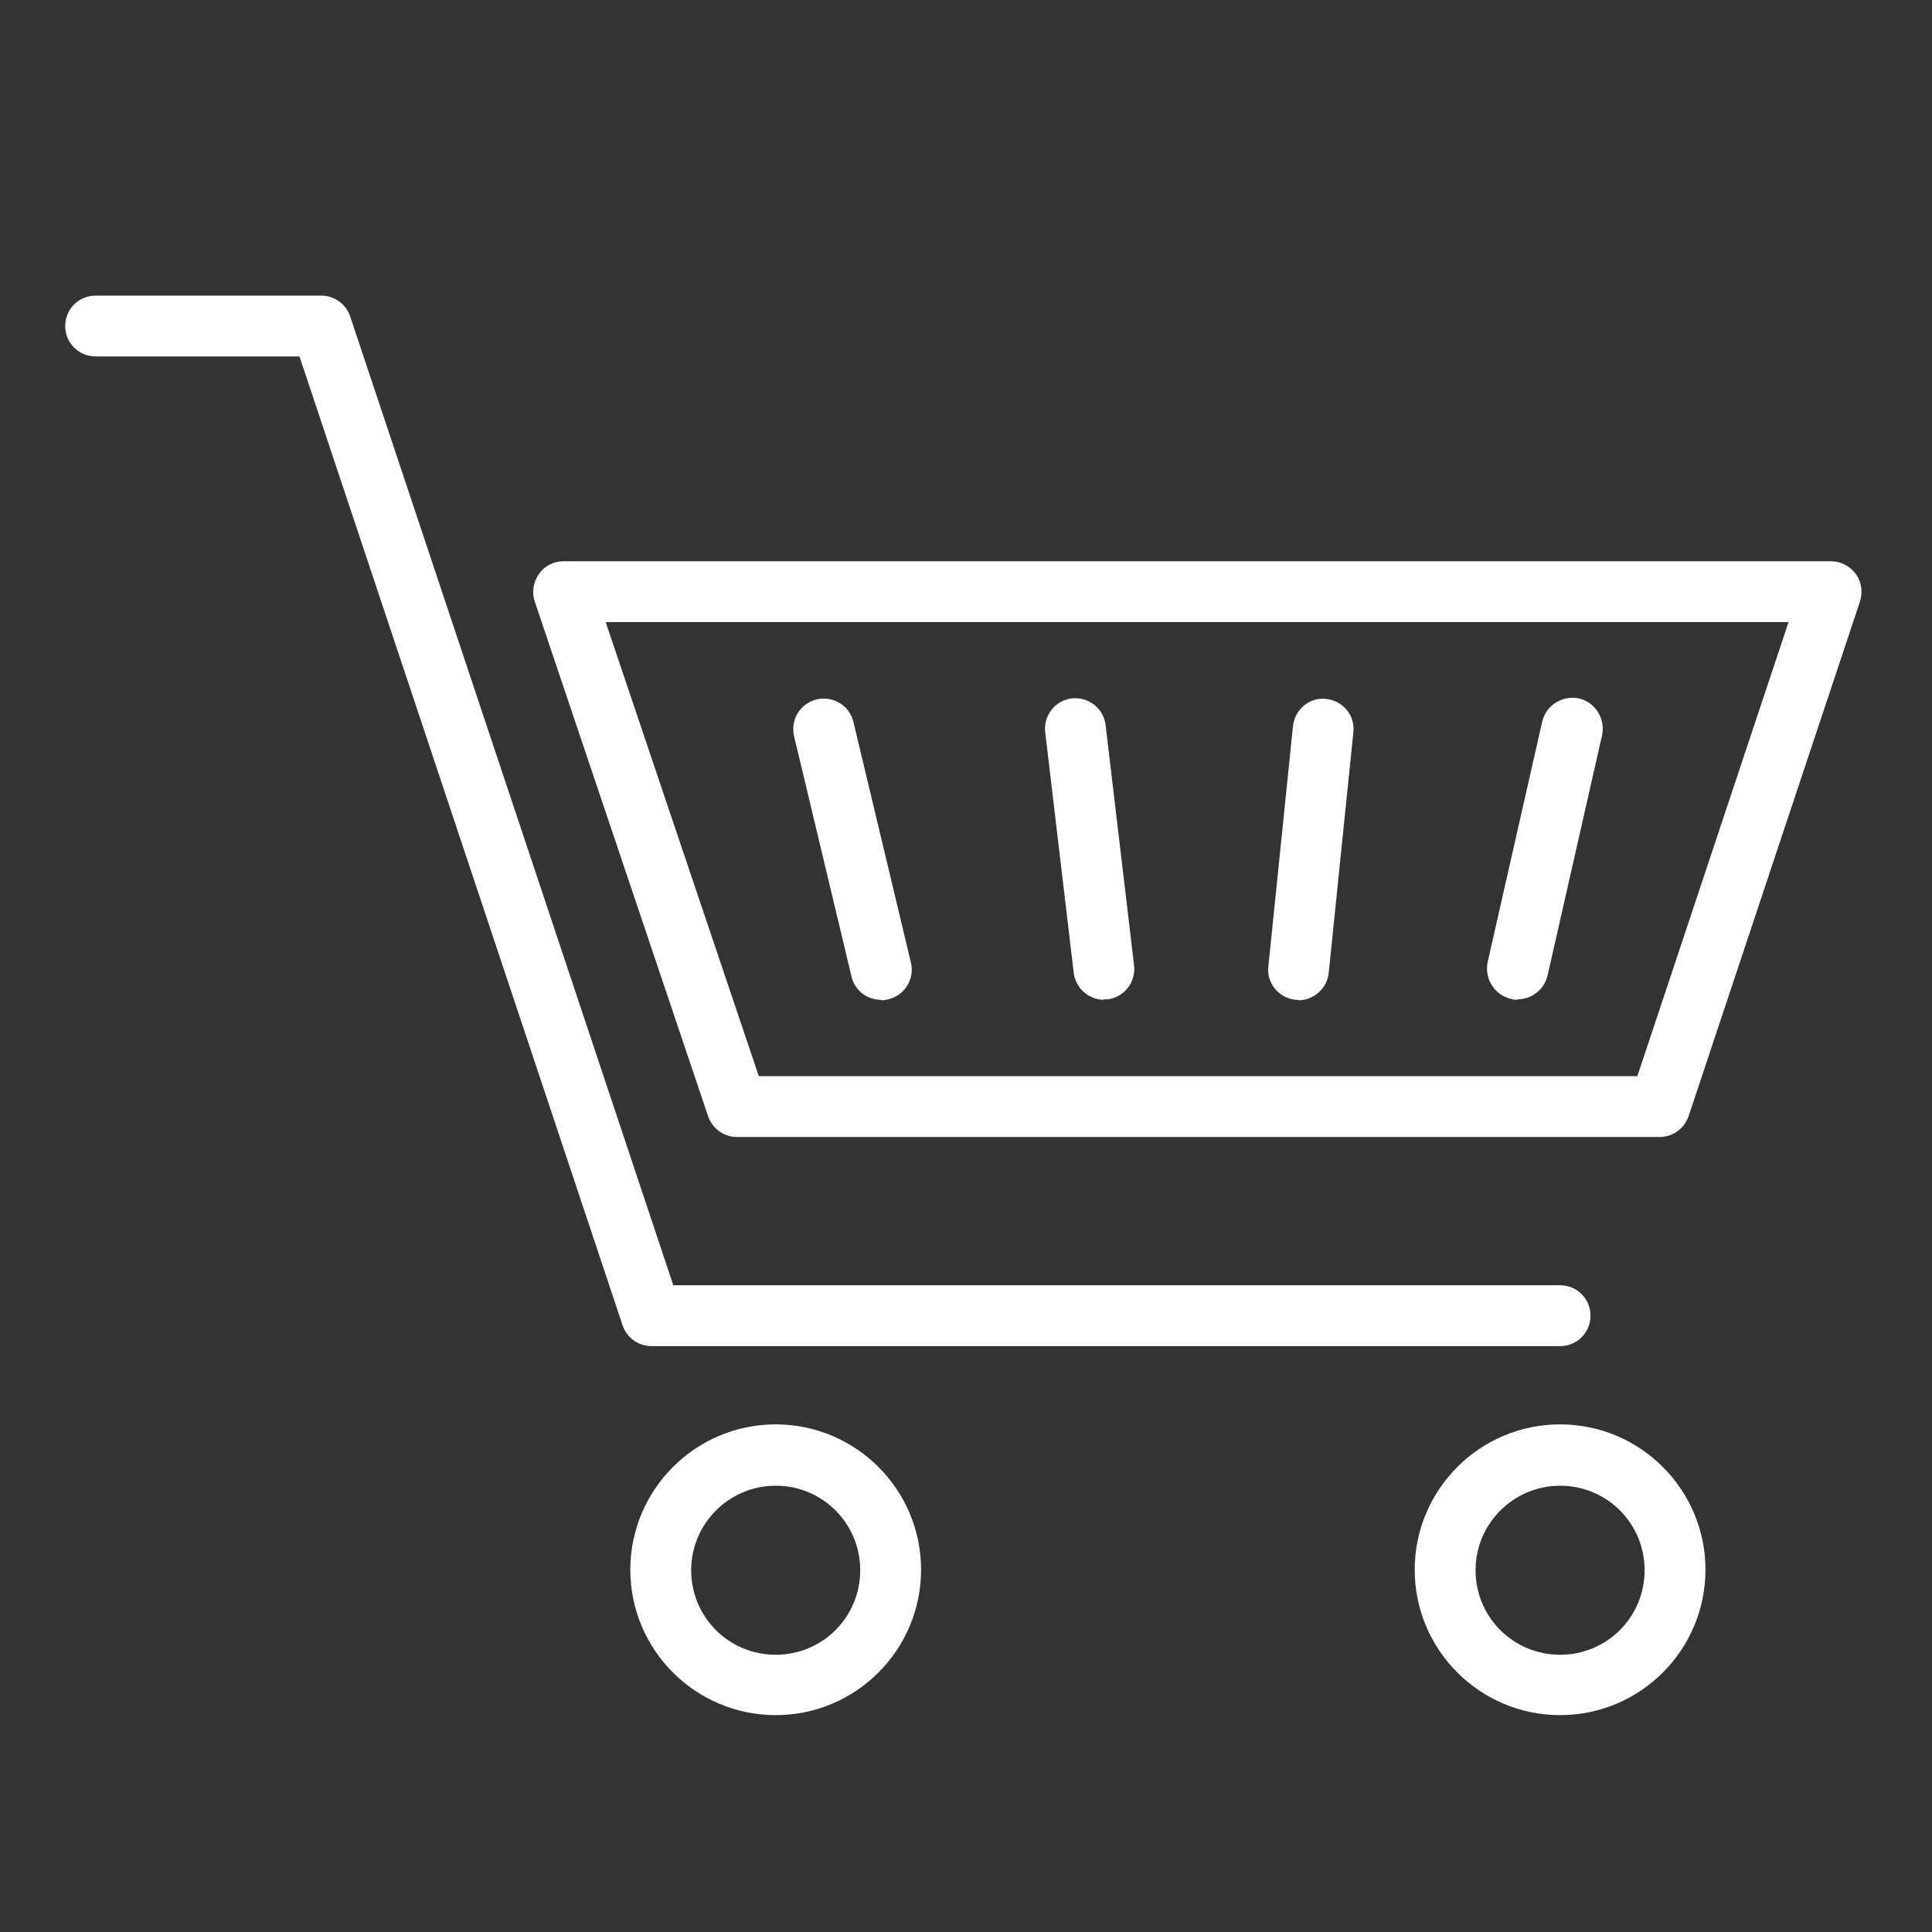 <?xml version="1.0" encoding="UTF-8"?>
<svg id="Layer_1" xmlns="http://www.w3.org/2000/svg" version="1.1" viewBox="0 0 40 40">
  <rect x="0" y="0" width="40" height="40" fill="#333333" stroke="none"/>
  <!-- Generator: Adobe Illustrator 29.4.0, SVG Export Plug-In . SVG Version: 2.1.0 Build 152)  -->
  <defs>
    <style>
      .st0 {
        fill: #fff;
      }
    </style>
  </defs>
  <path class="st0" d="M32.3,27.87H13.49c-.27,0-.51-.17-.6-.43L6.2,7.38H1.98c-.35,0-.63-.28-.63-.63s.28-.63.63-.63h4.67c.27,0,.51.17.6.43l6.69,20.06h18.36c.35,0,.63.28.63.63s-.28.63-.63.63Z"/>
  <path class="st0" d="M34.36,23.54H15.26c-.27,0-.51-.17-.6-.43l-3.59-10.66c-.06-.19-.03-.4.09-.57.12-.17.31-.26.51-.26h26.24c.2,0,.39.1.51.26.12.16.15.38.09.57l-3.55,10.66c-.09.26-.33.43-.6.43ZM15.71,22.28h18.19l3.13-9.4H12.54l3.17,9.4Z"/>
  <path class="st0" d="M32.3,35.51c-1.66,0-3.01-1.35-3.01-3.01s1.35-3.01,3.01-3.01,3.01,1.35,3.01,3.01-1.35,3.01-3.01,3.01ZM32.3,30.76c-.96,0-1.75.78-1.75,1.75s.78,1.75,1.75,1.75,1.75-.78,1.75-1.75-.78-1.75-1.75-1.75Z"/>
  <path class="st0" d="M16.06,35.51c-1.66,0-3.01-1.35-3.01-3.01s1.35-3.01,3.01-3.01,3.01,1.35,3.01,3.01-1.35,3.01-3.01,3.01ZM16.06,30.76c-.96,0-1.75.78-1.75,1.75s.78,1.75,1.75,1.75,1.75-.78,1.75-1.75-.78-1.75-1.75-1.75Z"/>
  <path class="st0" d="M18.24,20.7c-.29,0-.54-.19-.61-.48l-1.19-4.98c-.08-.34.13-.68.47-.76.34-.08.68.13.76.47l1.19,4.98c.08.34-.13.68-.47.76-.05.01-.1.02-.15.02Z"/>
  <path class="st0" d="M22.86,20.7c-.32,0-.59-.24-.63-.56l-.59-4.98c-.04-.35.21-.66.55-.7.35-.04.66.21.7.55l.59,4.98c.04.35-.21.66-.55.7-.03,0-.05,0-.08,0Z"/>
  <path class="st0" d="M26.89,20.7s-.04,0-.07,0c-.35-.04-.6-.35-.56-.69l.51-4.98c.04-.35.35-.6.69-.56.35.04.6.35.56.69l-.51,4.98c-.03.32-.31.57-.63.57Z"/>
  <path class="st0" d="M31.42,20.7s-.09,0-.14-.02c-.34-.08-.55-.42-.48-.76l1.13-4.98c.08-.34.42-.55.76-.48.34.08.55.42.48.76l-1.13,4.98c-.07.29-.33.49-.62.49Z"/>
</svg>